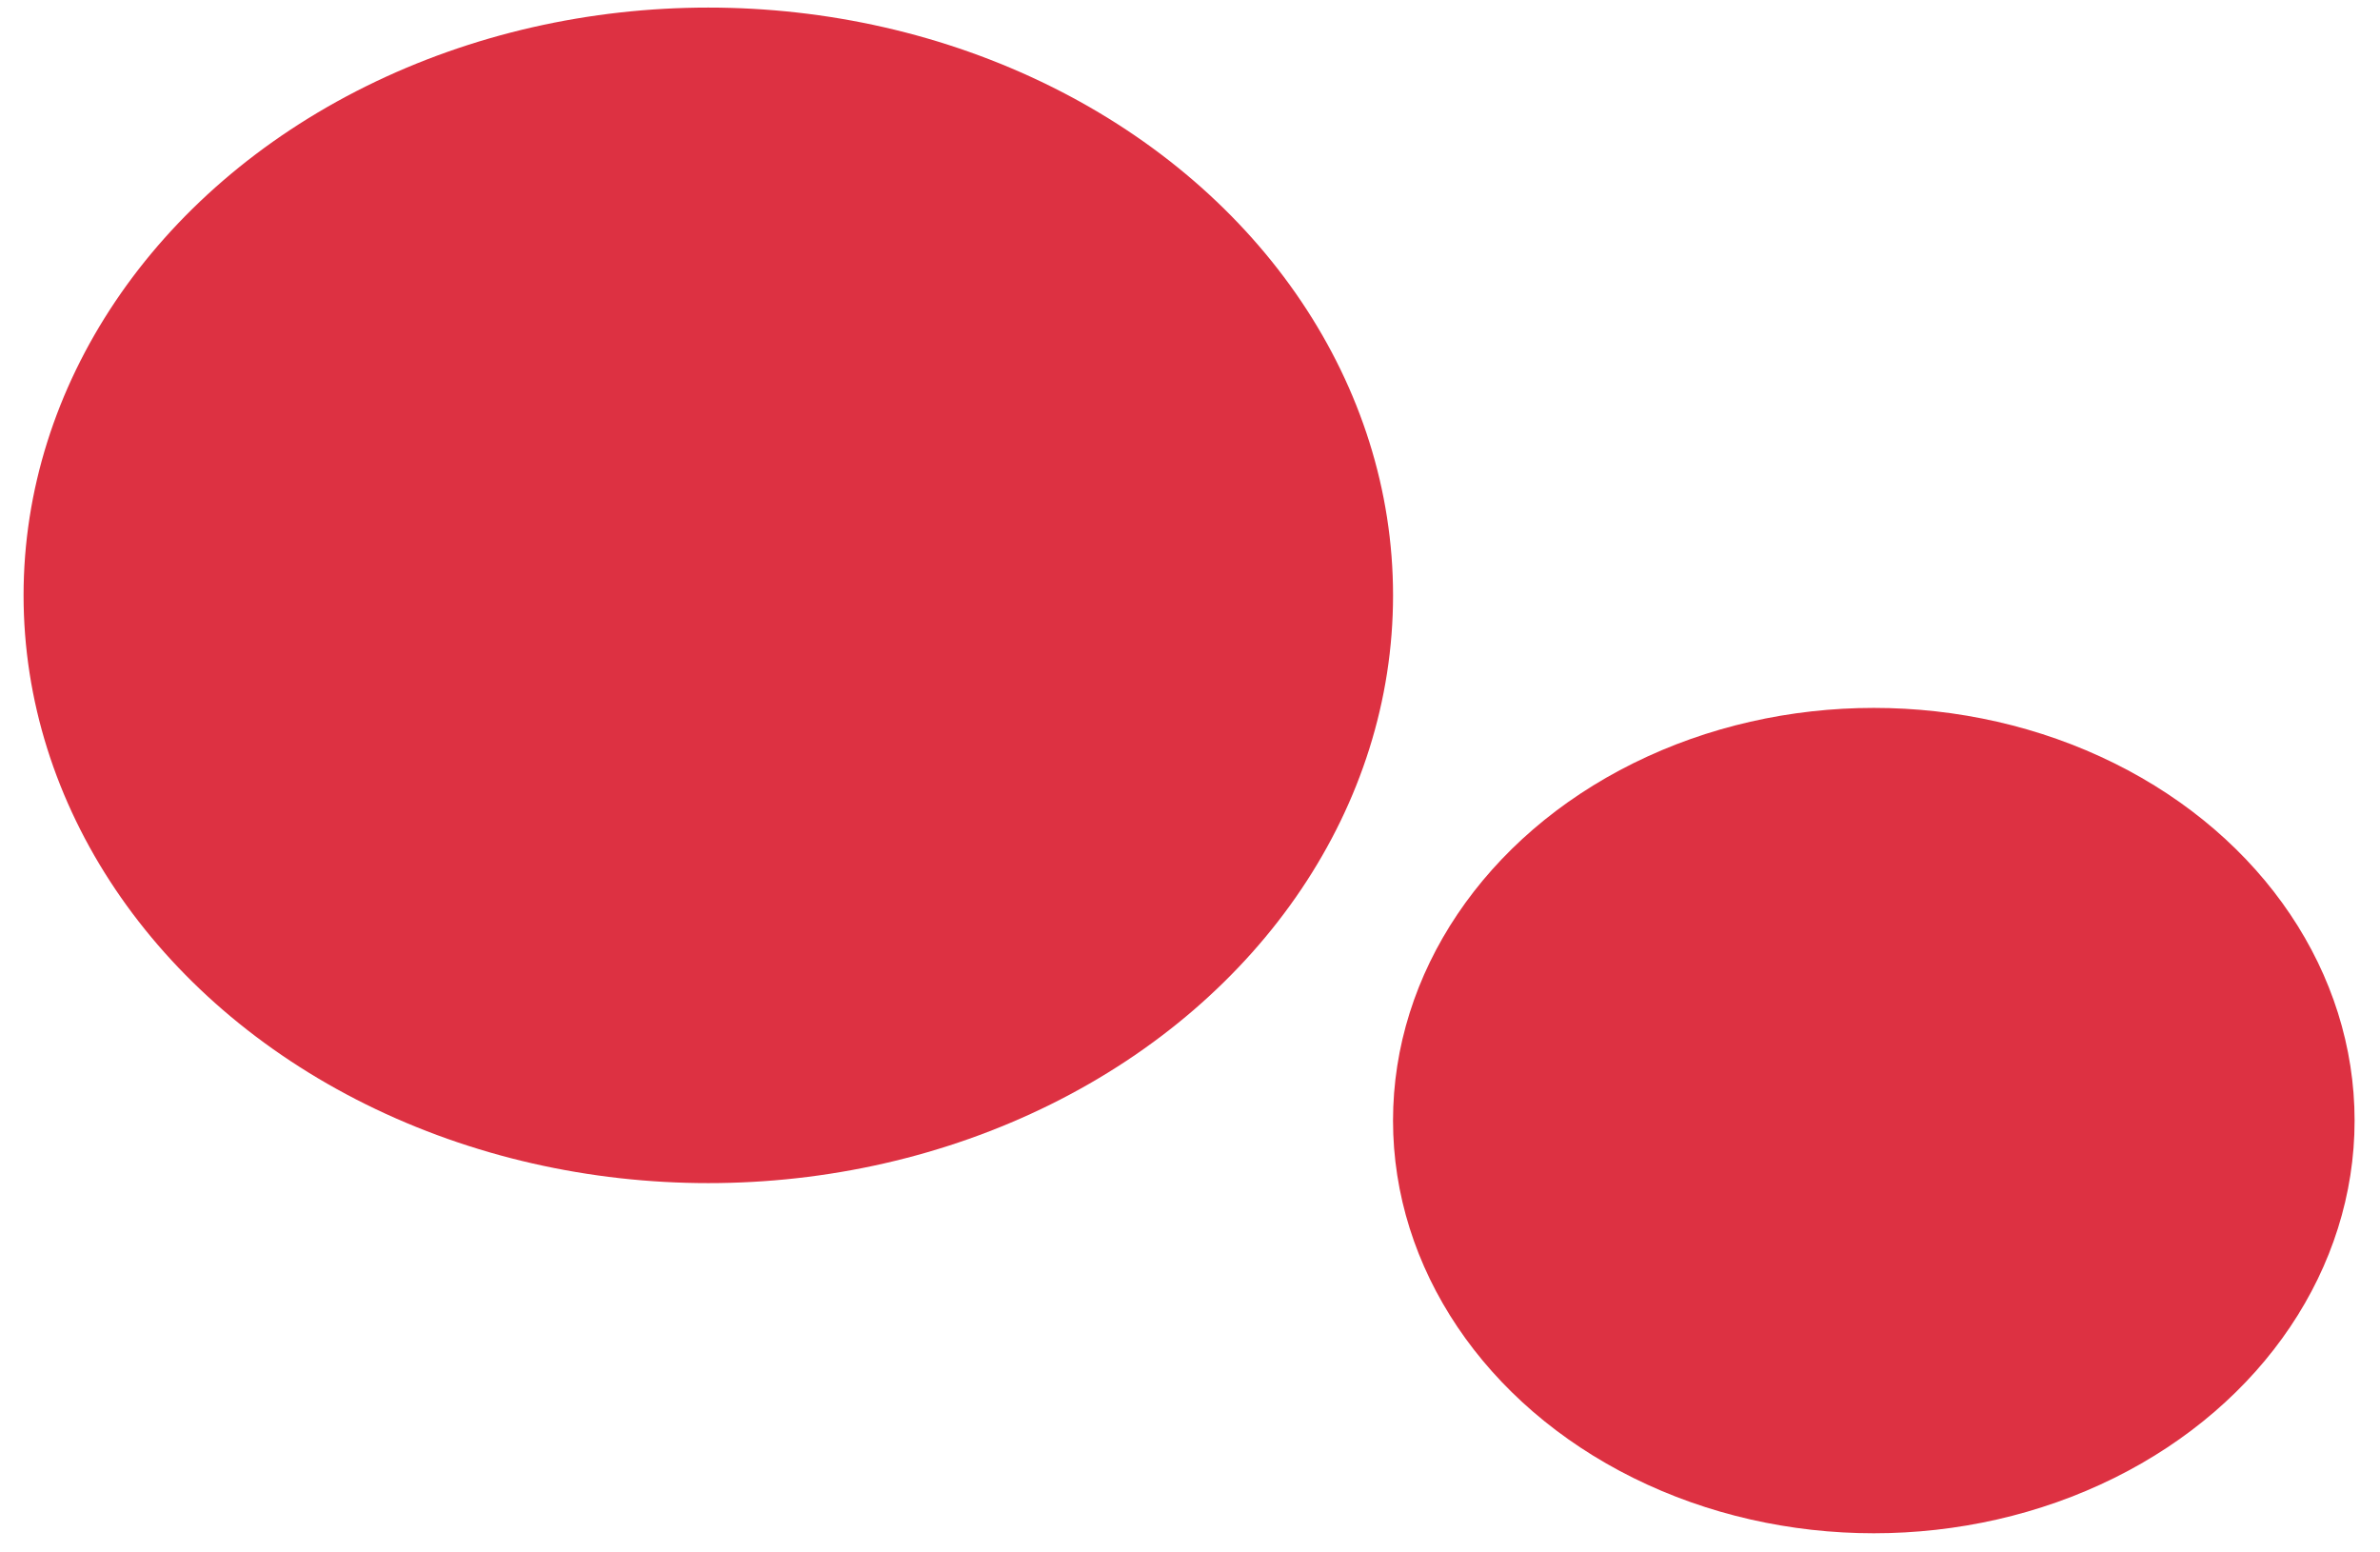 <svg width="92" height="60" viewBox="0 0 92 60" fill="none" xmlns="http://www.w3.org/2000/svg">
<ellipse cx="27.38" cy="23.01" rx="26.469" ry="22.717" fill="#DD3142"/>
<ellipse cx="72.433" cy="43.31" rx="18.585" ry="15.95" fill="#DD3142"/>
</svg>
